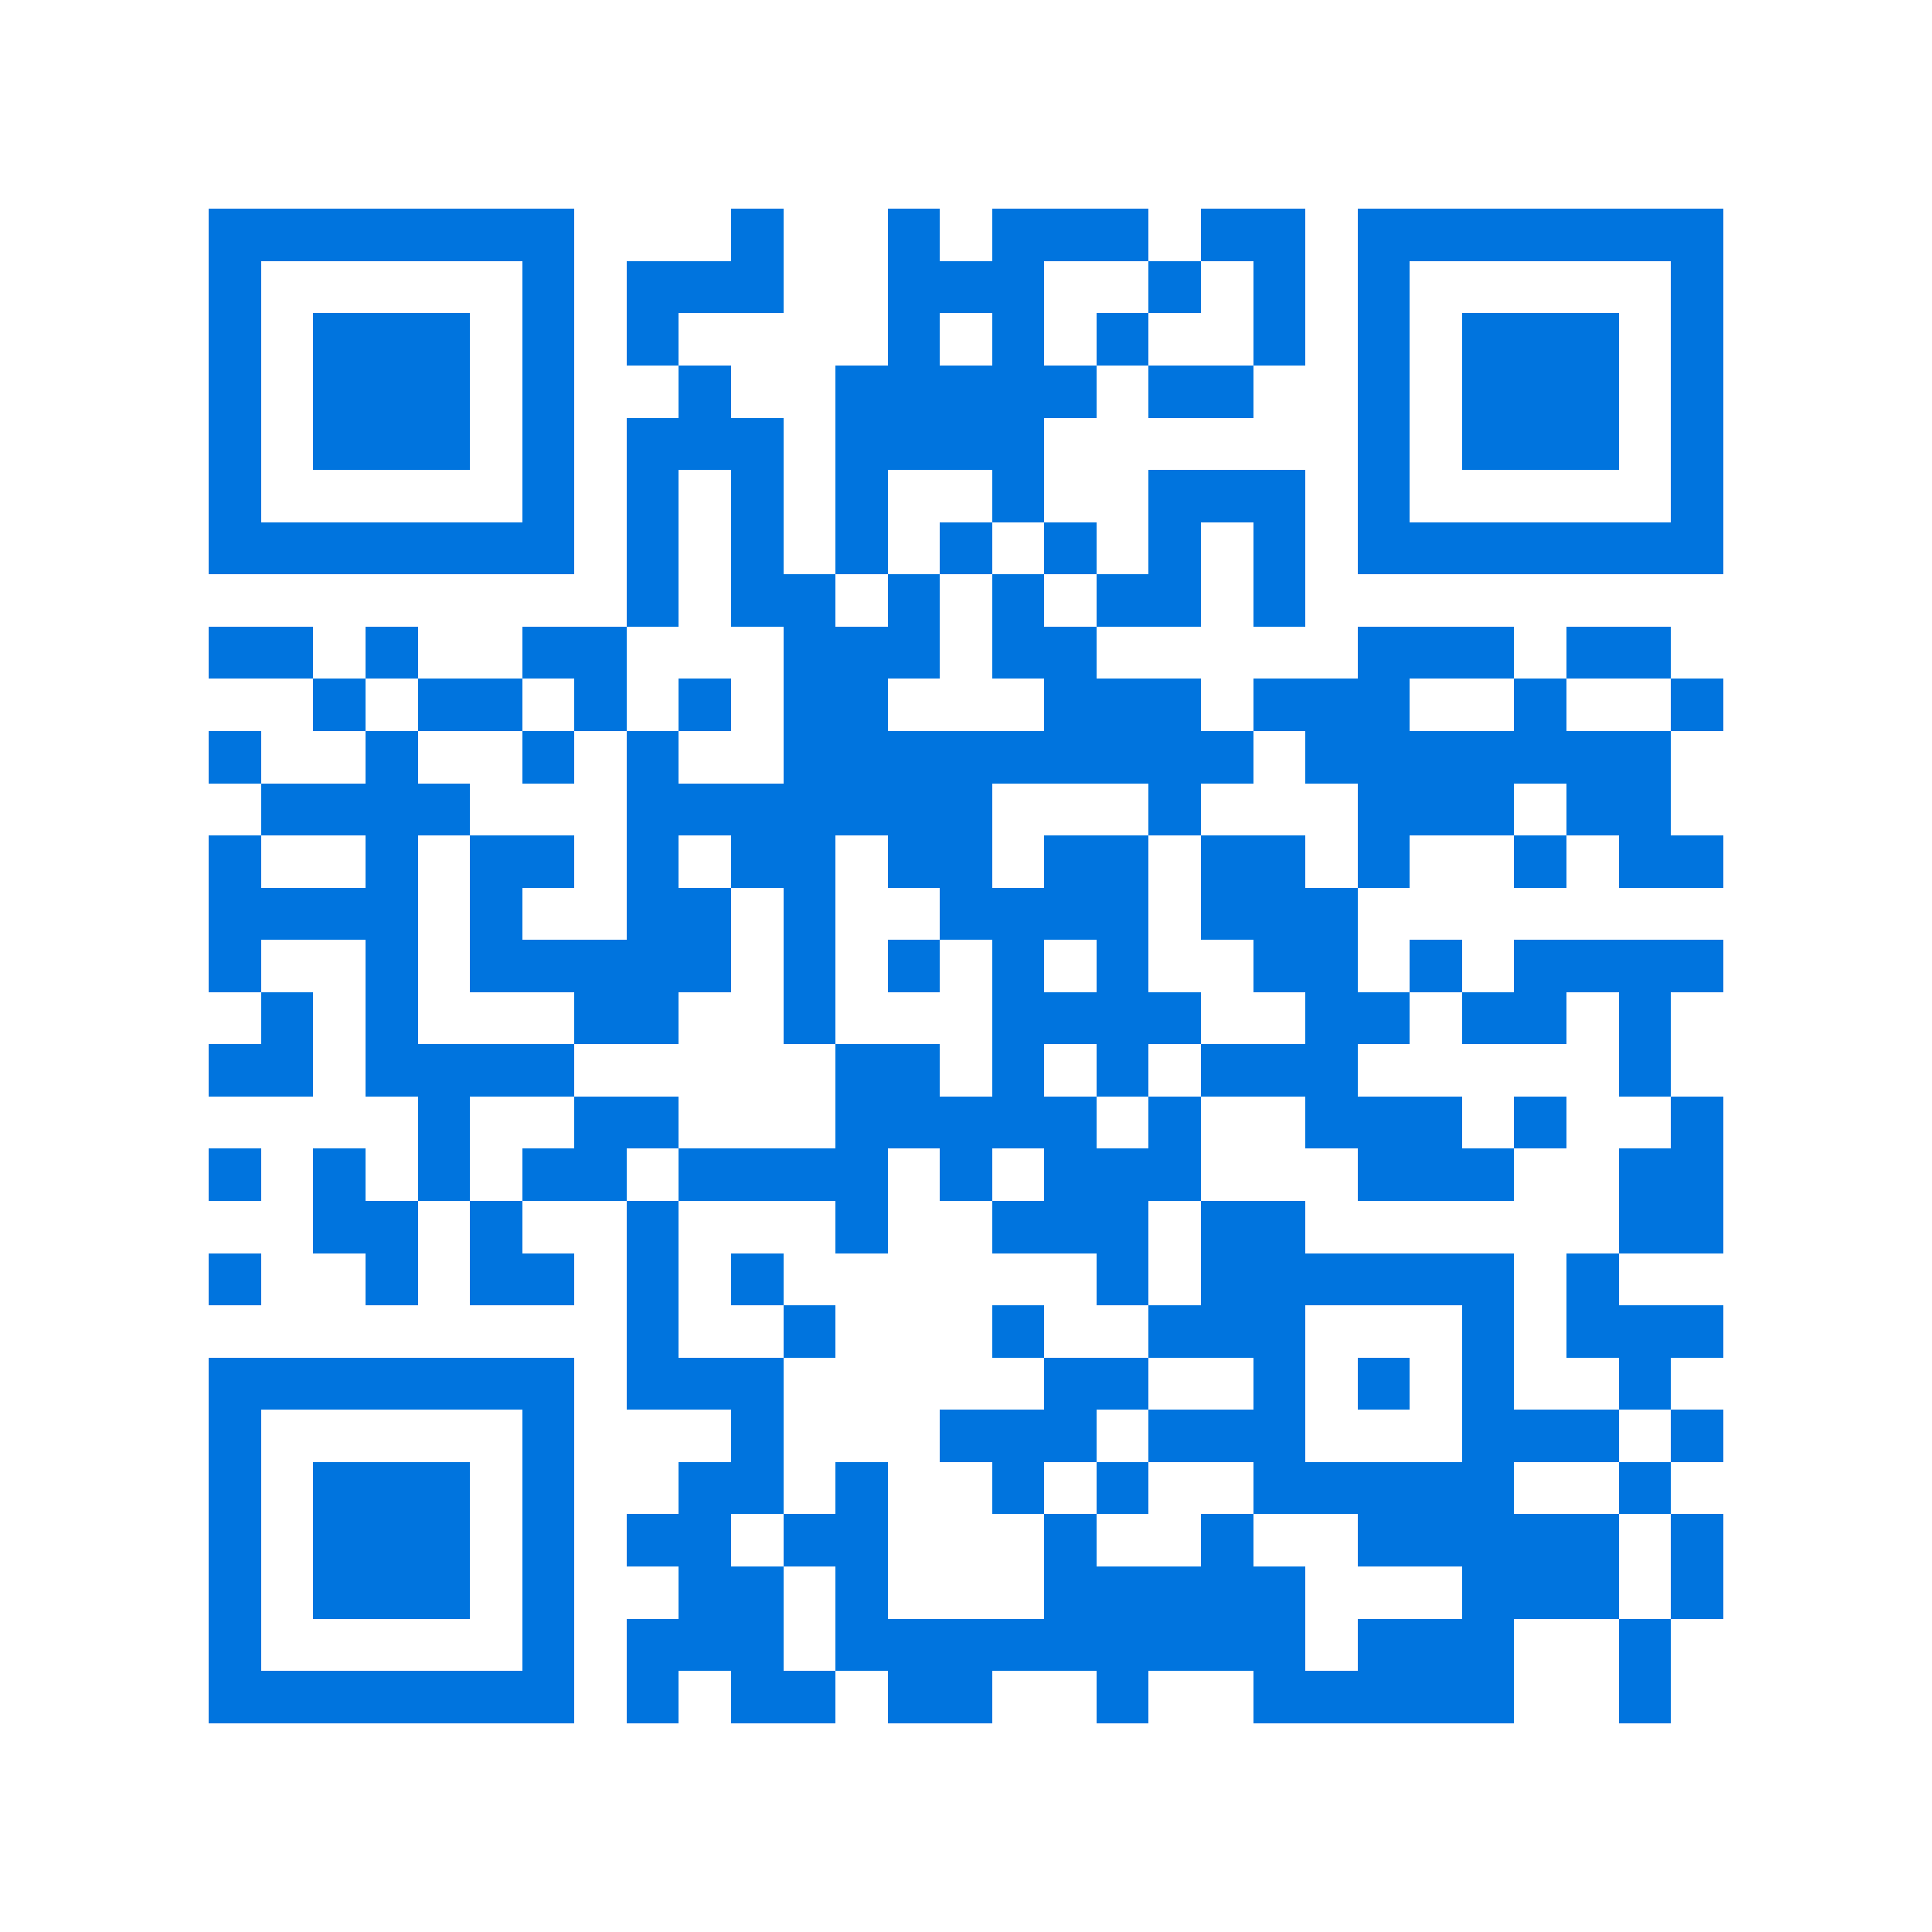 <svg xmlns="http://www.w3.org/2000/svg" viewBox="0 0 37 37" shape-rendering="crispEdges"><path fill="#ffffff" d="M0 0h37v37H0z"/><path stroke="#0074de" d="M4 4.5h7m3 0h1m2 0h1m1 0h3m1 0h2m1 0h7M4 5.5h1m5 0h1m1 0h3m2 0h3m2 0h1m1 0h1m1 0h1m5 0h1M4 6.5h1m1 0h3m1 0h1m1 0h1m4 0h1m1 0h1m1 0h1m2 0h1m1 0h1m1 0h3m1 0h1M4 7.5h1m1 0h3m1 0h1m2 0h1m2 0h5m1 0h2m2 0h1m1 0h3m1 0h1M4 8.5h1m1 0h3m1 0h1m1 0h3m1 0h4m6 0h1m1 0h3m1 0h1M4 9.5h1m5 0h1m1 0h1m1 0h1m1 0h1m2 0h1m2 0h3m1 0h1m5 0h1M4 10.5h7m1 0h1m1 0h1m1 0h1m1 0h1m1 0h1m1 0h1m1 0h1m1 0h7M12 11.5h1m1 0h2m1 0h1m1 0h1m1 0h2m1 0h1M4 12.5h2m1 0h1m2 0h2m3 0h3m1 0h2m5 0h3m1 0h2M6 13.5h1m1 0h2m1 0h1m1 0h1m1 0h2m3 0h3m1 0h3m2 0h1m2 0h1M4 14.5h1m2 0h1m2 0h1m1 0h1m2 0h9m1 0h7M5 15.5h4m3 0h7m3 0h1m3 0h3m1 0h2M4 16.5h1m2 0h1m1 0h2m1 0h1m1 0h2m1 0h2m1 0h2m1 0h2m1 0h1m2 0h1m1 0h2M4 17.5h4m1 0h1m2 0h2m1 0h1m2 0h4m1 0h3M4 18.5h1m2 0h1m1 0h5m1 0h1m1 0h1m1 0h1m1 0h1m2 0h2m1 0h1m1 0h4M5 19.5h1m1 0h1m3 0h2m2 0h1m3 0h4m2 0h2m1 0h2m1 0h1M4 20.5h2m1 0h4m5 0h2m1 0h1m1 0h1m1 0h3m5 0h1M8 21.5h1m2 0h2m3 0h5m1 0h1m2 0h3m1 0h1m2 0h1M4 22.5h1m1 0h1m1 0h1m1 0h2m1 0h4m1 0h1m1 0h3m3 0h3m2 0h2M6 23.5h2m1 0h1m2 0h1m3 0h1m2 0h3m1 0h2m6 0h2M4 24.5h1m2 0h1m1 0h2m1 0h1m1 0h1m6 0h1m1 0h6m1 0h1M12 25.5h1m2 0h1m3 0h1m2 0h3m3 0h1m1 0h3M4 26.5h7m1 0h3m5 0h2m2 0h1m1 0h1m1 0h1m2 0h1M4 27.5h1m5 0h1m3 0h1m3 0h3m1 0h3m3 0h3m1 0h1M4 28.5h1m1 0h3m1 0h1m2 0h2m1 0h1m2 0h1m1 0h1m2 0h5m2 0h1M4 29.5h1m1 0h3m1 0h1m1 0h2m1 0h2m3 0h1m2 0h1m2 0h5m1 0h1M4 30.5h1m1 0h3m1 0h1m2 0h2m1 0h1m3 0h5m3 0h3m1 0h1M4 31.5h1m5 0h1m1 0h3m1 0h9m1 0h3m2 0h1M4 32.5h7m1 0h1m1 0h2m1 0h2m2 0h1m2 0h5m2 0h1"/></svg>
